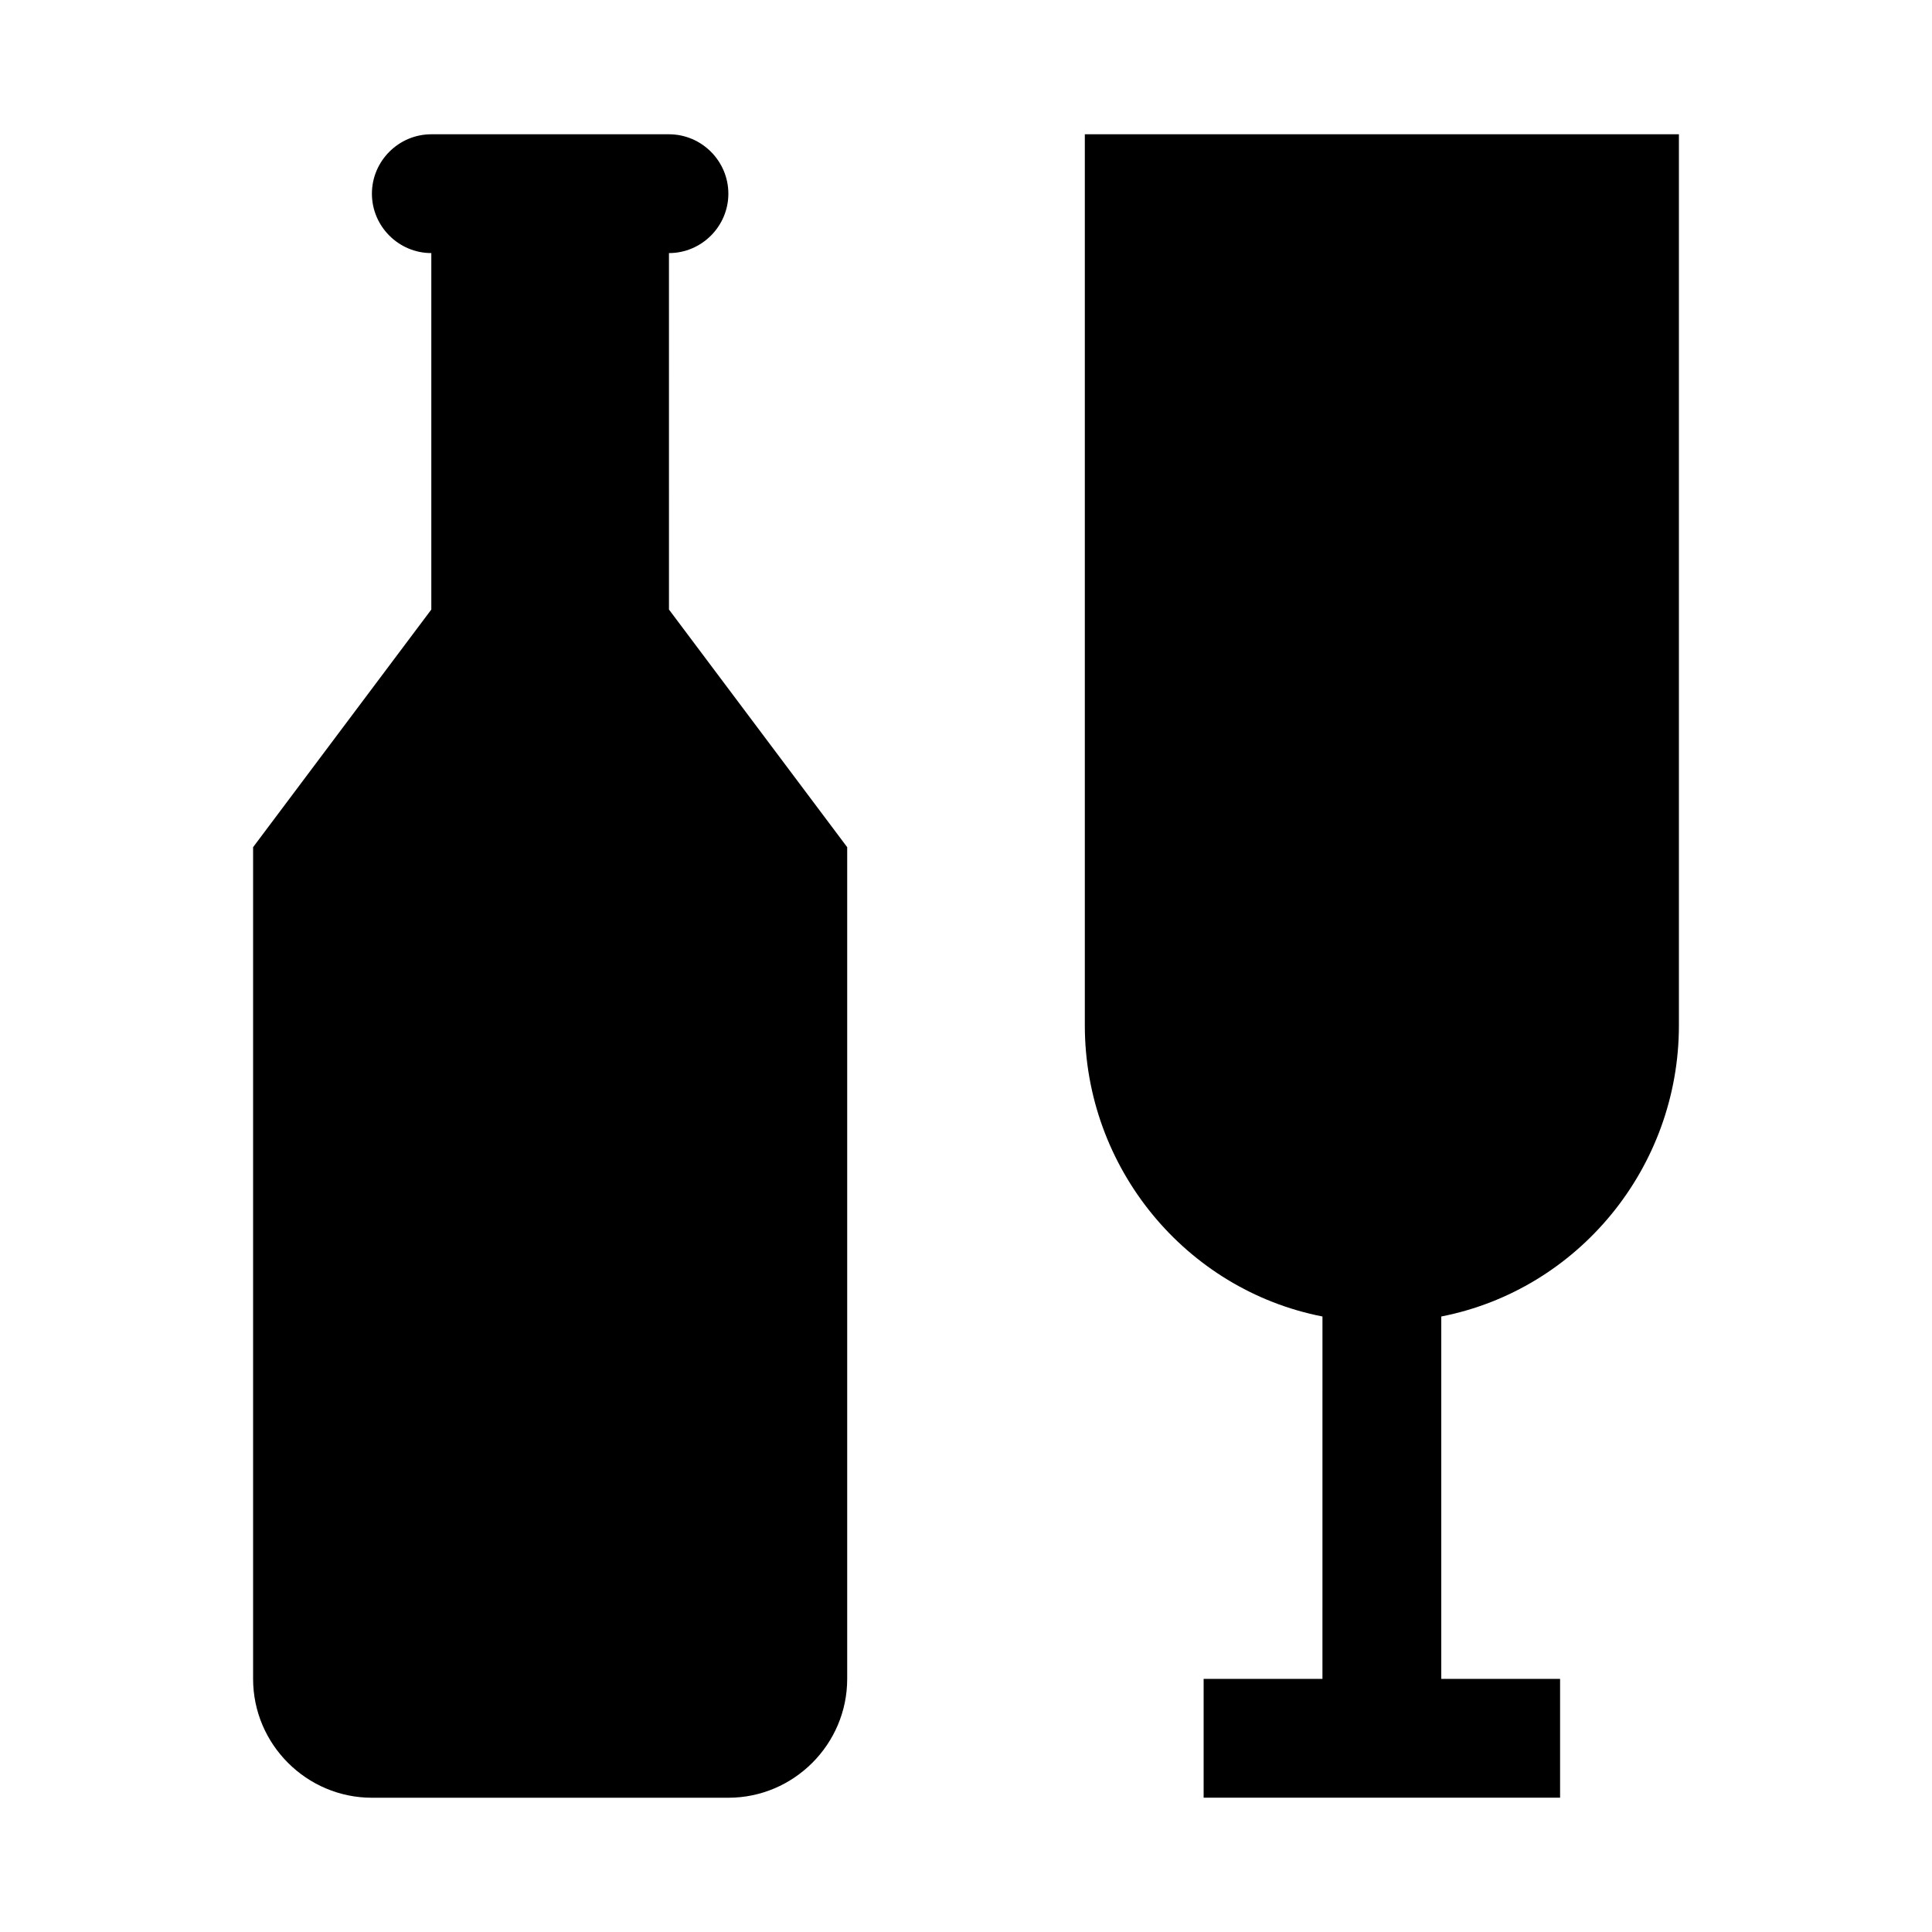 <?xml version="1.0" encoding="UTF-8"?>
<!-- Uploaded to: SVG Repo, www.svgrepo.com, Generator: SVG Repo Mixer Tools -->
<svg fill="#000000" width="800px" height="800px" version="1.1" viewBox="144 144 512 512" xmlns="http://www.w3.org/2000/svg">
 <g>
  <path d="m321.28 211.07c8.66 0 15.742-7.086 15.742-15.742 0-8.66-7.086-15.742-15.742-15.742h-62.977c-8.66 0-15.742 7.086-15.742 15.742 0 8.66 7.086 15.742 15.742 15.742v94.465l-47.23 62.977v220.42c0 17.32 14.168 31.488 31.488 31.488h94.465c17.32 0 31.488-14.168 31.488-31.488v-220.42l-47.23-62.977z"/>
  <path d="m431.49 179.58v236.16c0 37.785 26.766 70.062 62.977 77.145l-0.004 96.039h-31.488v31.488h94.465v-31.488h-31.488v-96.039c36.211-7.086 62.977-39.359 62.977-77.145v-236.16z"/>
 </g>
</svg>